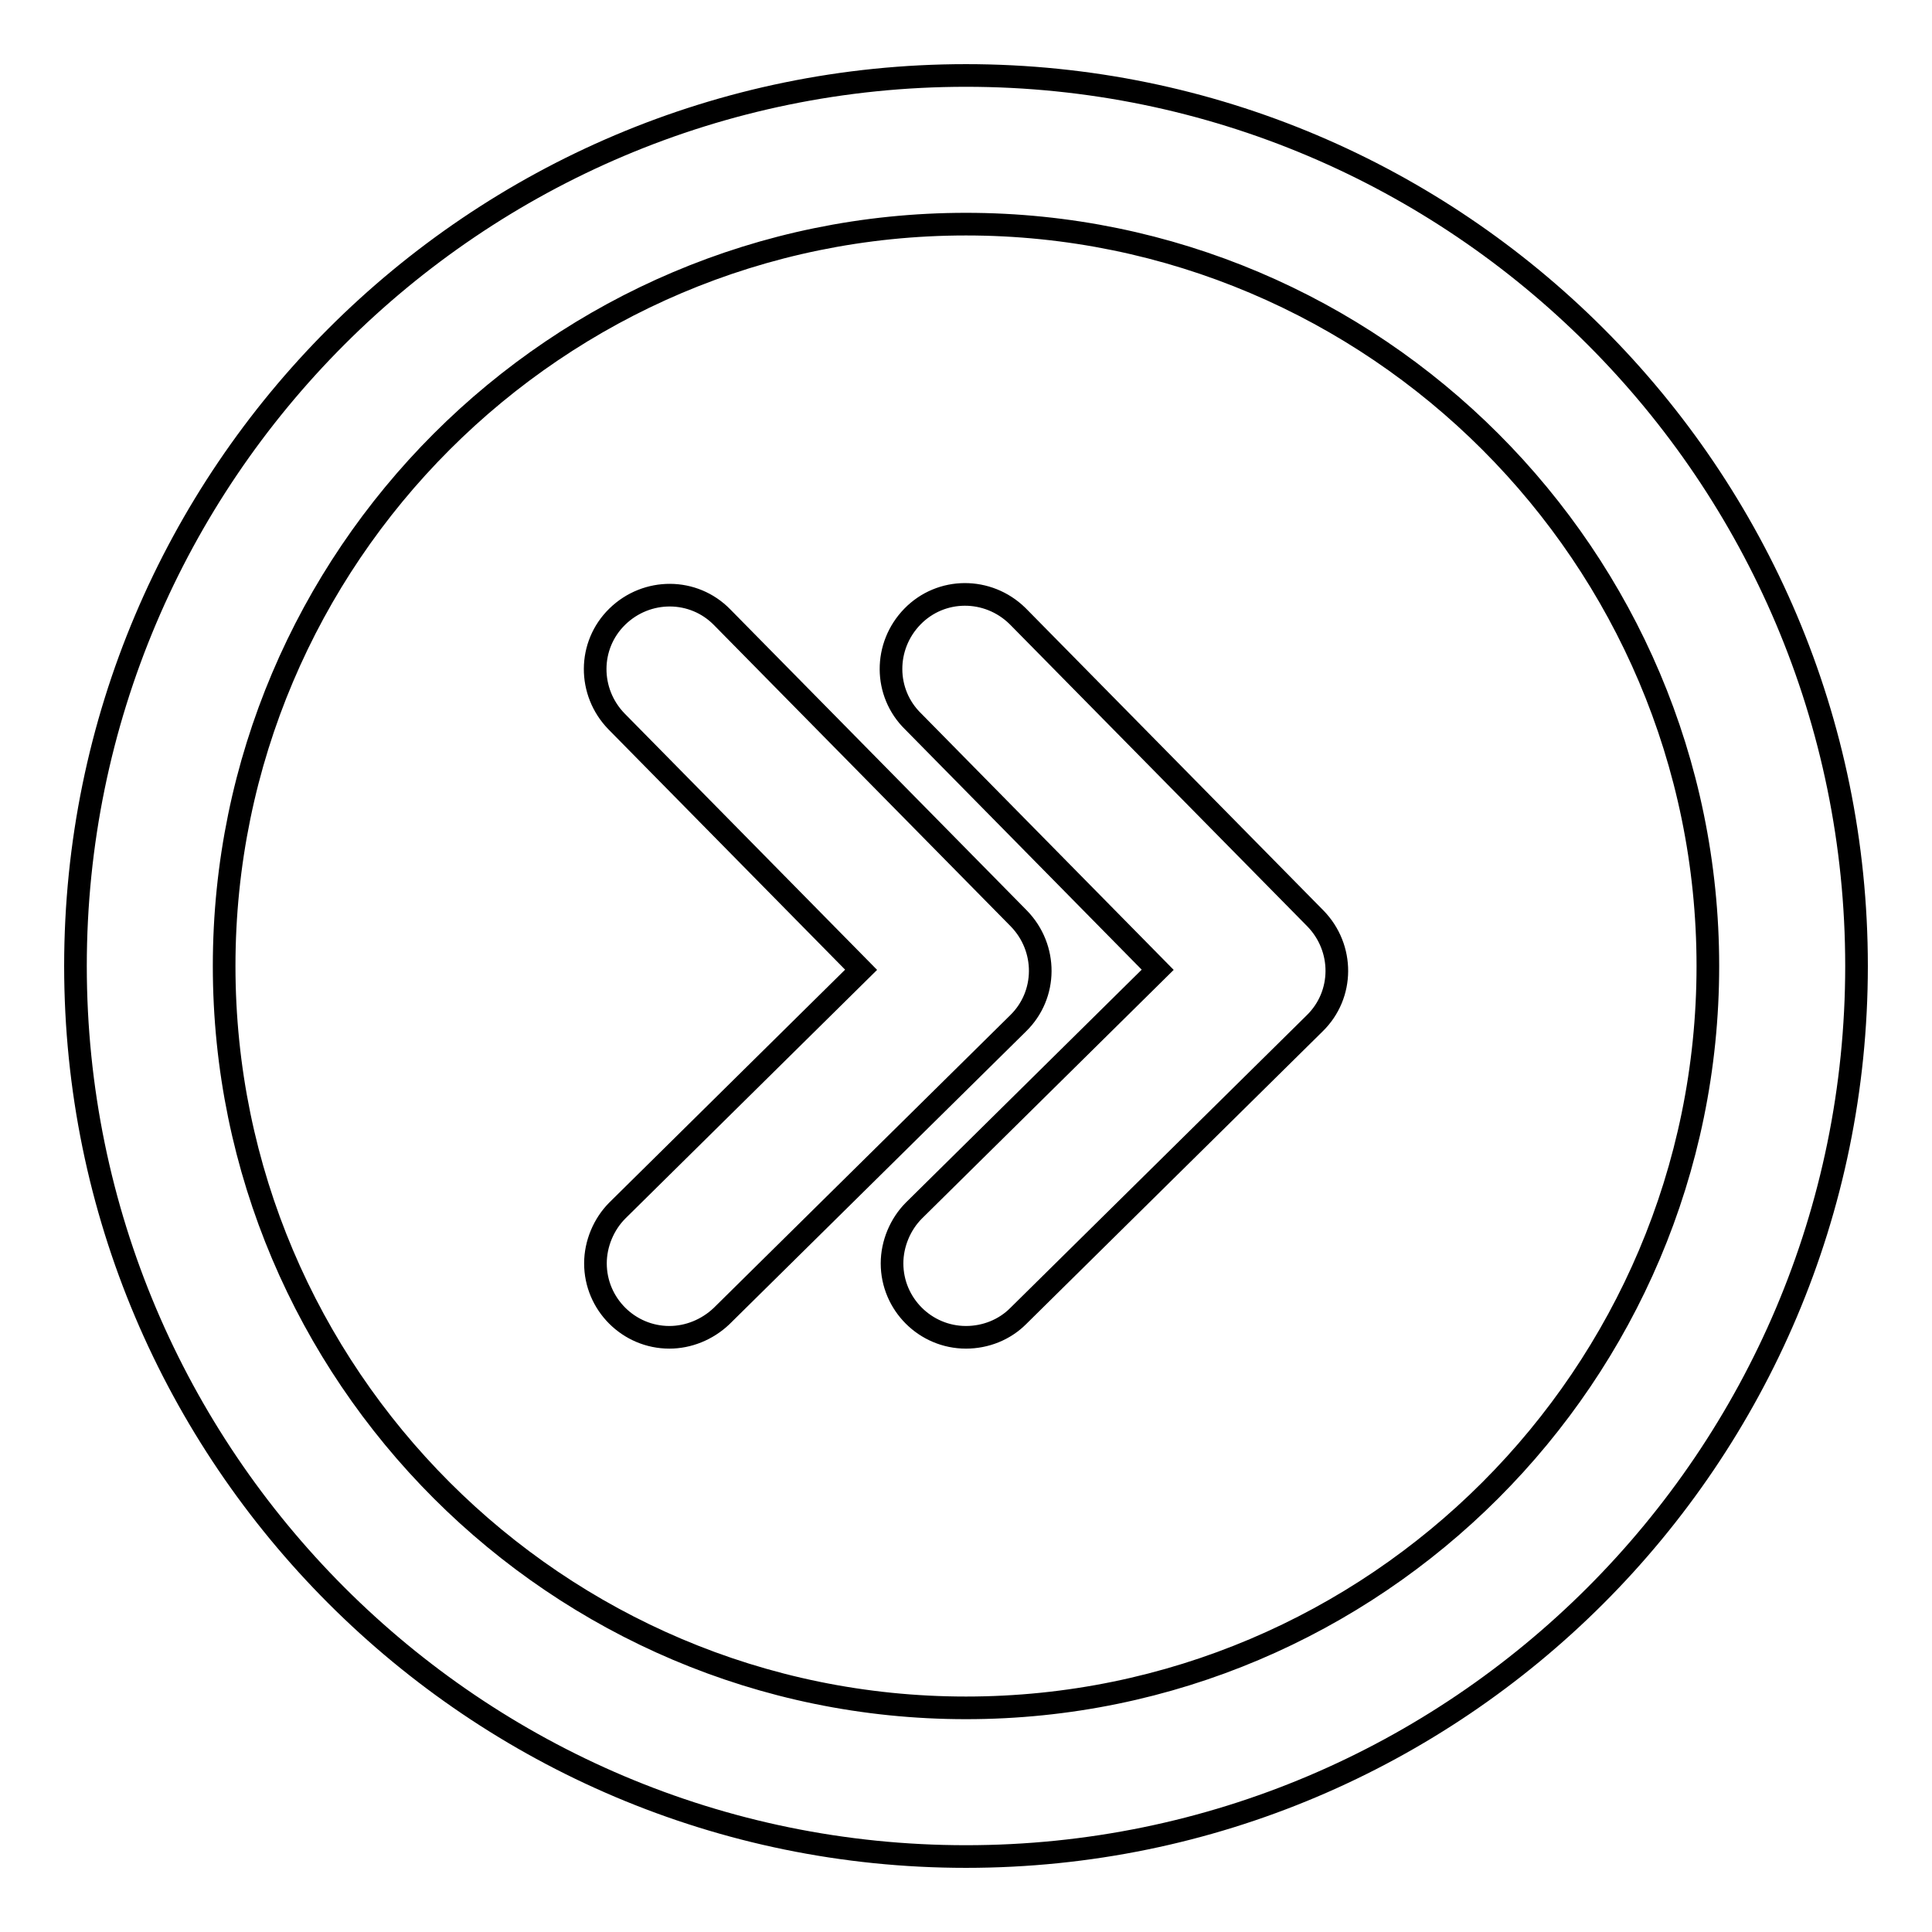 <?xml version="1.0" encoding="utf-8"?>
<!-- Svg Vector Icons : http://www.onlinewebfonts.com/icon -->
<!DOCTYPE svg PUBLIC "-//W3C//DTD SVG 1.1//EN" "http://www.w3.org/Graphics/SVG/1.1/DTD/svg11.dtd">
<svg version="1.1" xmlns="http://www.w3.org/2000/svg" xmlns:xlink="http://www.w3.org/1999/xlink" x="0px" y="0px" viewBox="0 0 256 256" enable-background="new 0 0 256 256" xml:space="preserve">
<g> <path stroke-width="3" fill-opacity="0" stroke="#000000"  d="M128,246c-65.1,0-118-52.9-118-118C10,62.9,62.9,10,128,10c65.1,0,118,52.9,118,118 C246,193.1,193.1,246,128,246z M128,29.7c-54.2,0-98.3,44.1-98.3,98.3c0,54.2,44.1,98.3,98.3,98.3c54.2,0,98.3-44.1,98.3-98.3 C226.3,73.8,182.2,29.7,128,29.7z M88.7,177.2c-5.4,0-9.8-4.4-9.8-9.8c0-2.6,1.1-5.2,2.9-7l32.3-31.9L81.7,95.6 c-3.8-3.9-3.8-10.1,0.1-13.9c3.9-3.8,10.1-3.8,13.9,0.1l0,0l39.3,39.9c3.8,3.9,3.8,10.1-0.1,13.9c0,0,0,0,0,0l-39.3,38.8 C93.7,176.2,91.2,177.2,88.7,177.2z M128,177.2c-5.4,0-9.8-4.4-9.8-9.8c0-2.6,1.1-5.2,2.9-7l32.3-31.9L121,95.6 c-3.9-3.8-3.9-10-0.1-13.9c3.8-3.9,10-3.9,13.9-0.1c0.1,0.1,0.1,0.1,0.2,0.2l39.3,39.9c3.8,3.9,3.8,10.1-0.1,13.9c0,0,0,0,0,0 l-39.3,38.8C133.1,176.2,130.6,177.2,128,177.2z"/></g>
</svg>